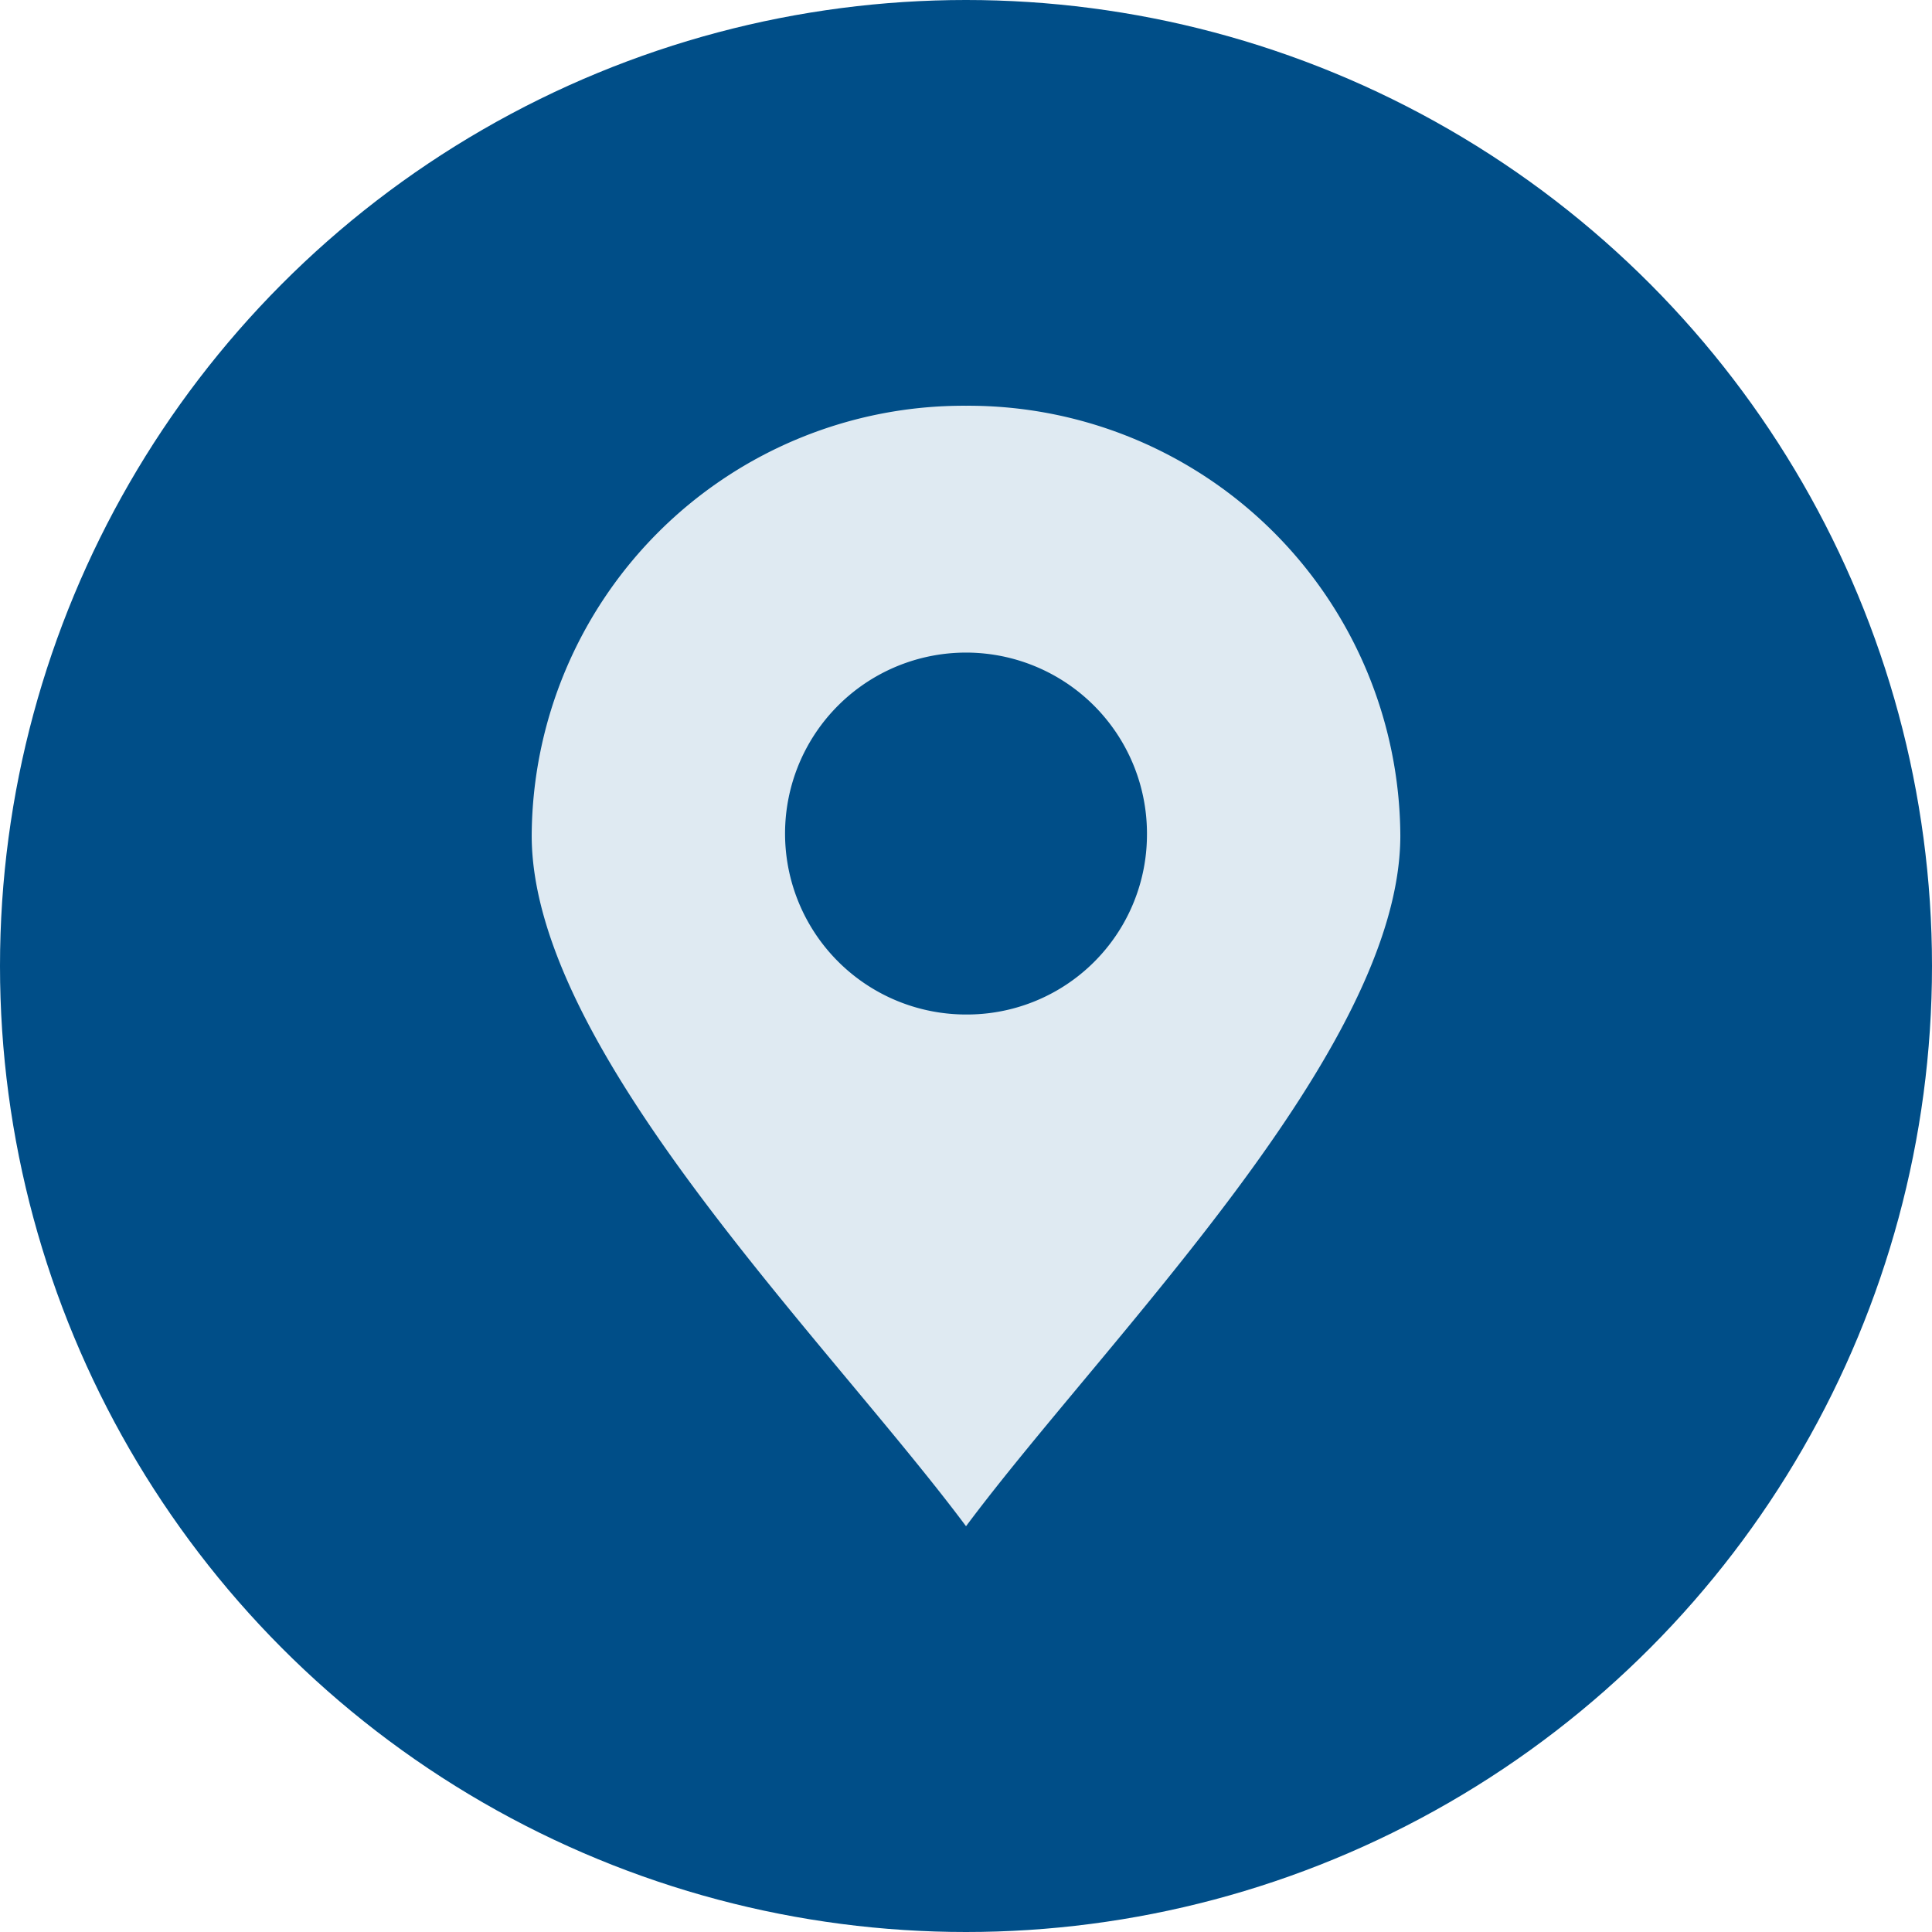 <svg xmlns="http://www.w3.org/2000/svg" xmlns:xlink="http://www.w3.org/1999/xlink" width="68" height="68" viewBox="0 0 68 68">
  <defs>
    <clipPath id="clip-path">
      <rect id="Rectángulo_15" data-name="Rectángulo 15" width="30.573" height="39.438" fill="#dfeaf2"/>
    </clipPath>
  </defs>
  <g id="Grupo_99" data-name="Grupo 99" transform="translate(-202 -608)">
    <g id="Grupo_98" data-name="Grupo 98">
      <circle id="Elipse_5" data-name="Elipse 5" cx="34" cy="34" r="34" transform="translate(202 608)" fill="#004e88"/>
      <g id="Grupo_41" data-name="Grupo 41" transform="translate(220.714 622.281)">
        <g id="Grupo_40" data-name="Grupo 40" clip-path="url(#clip-path)">
          <path id="Trazado_56" data-name="Trazado 56" d="M15.287,0A15.208,15.208,0,0,1,30.573,15.126c0,7.551-10.374,17.725-15.286,24.311C10.372,32.852,0,22.676,0,15.126A15.207,15.207,0,0,1,15.287,0m6.368,15.126a6.369,6.369,0,1,0-6.368,6.3,6.333,6.333,0,0,0,6.368-6.3" fill="#dfeaf2" fill-rule="evenodd"/>
        </g>
      </g>
    </g>
  </g>
</svg>
